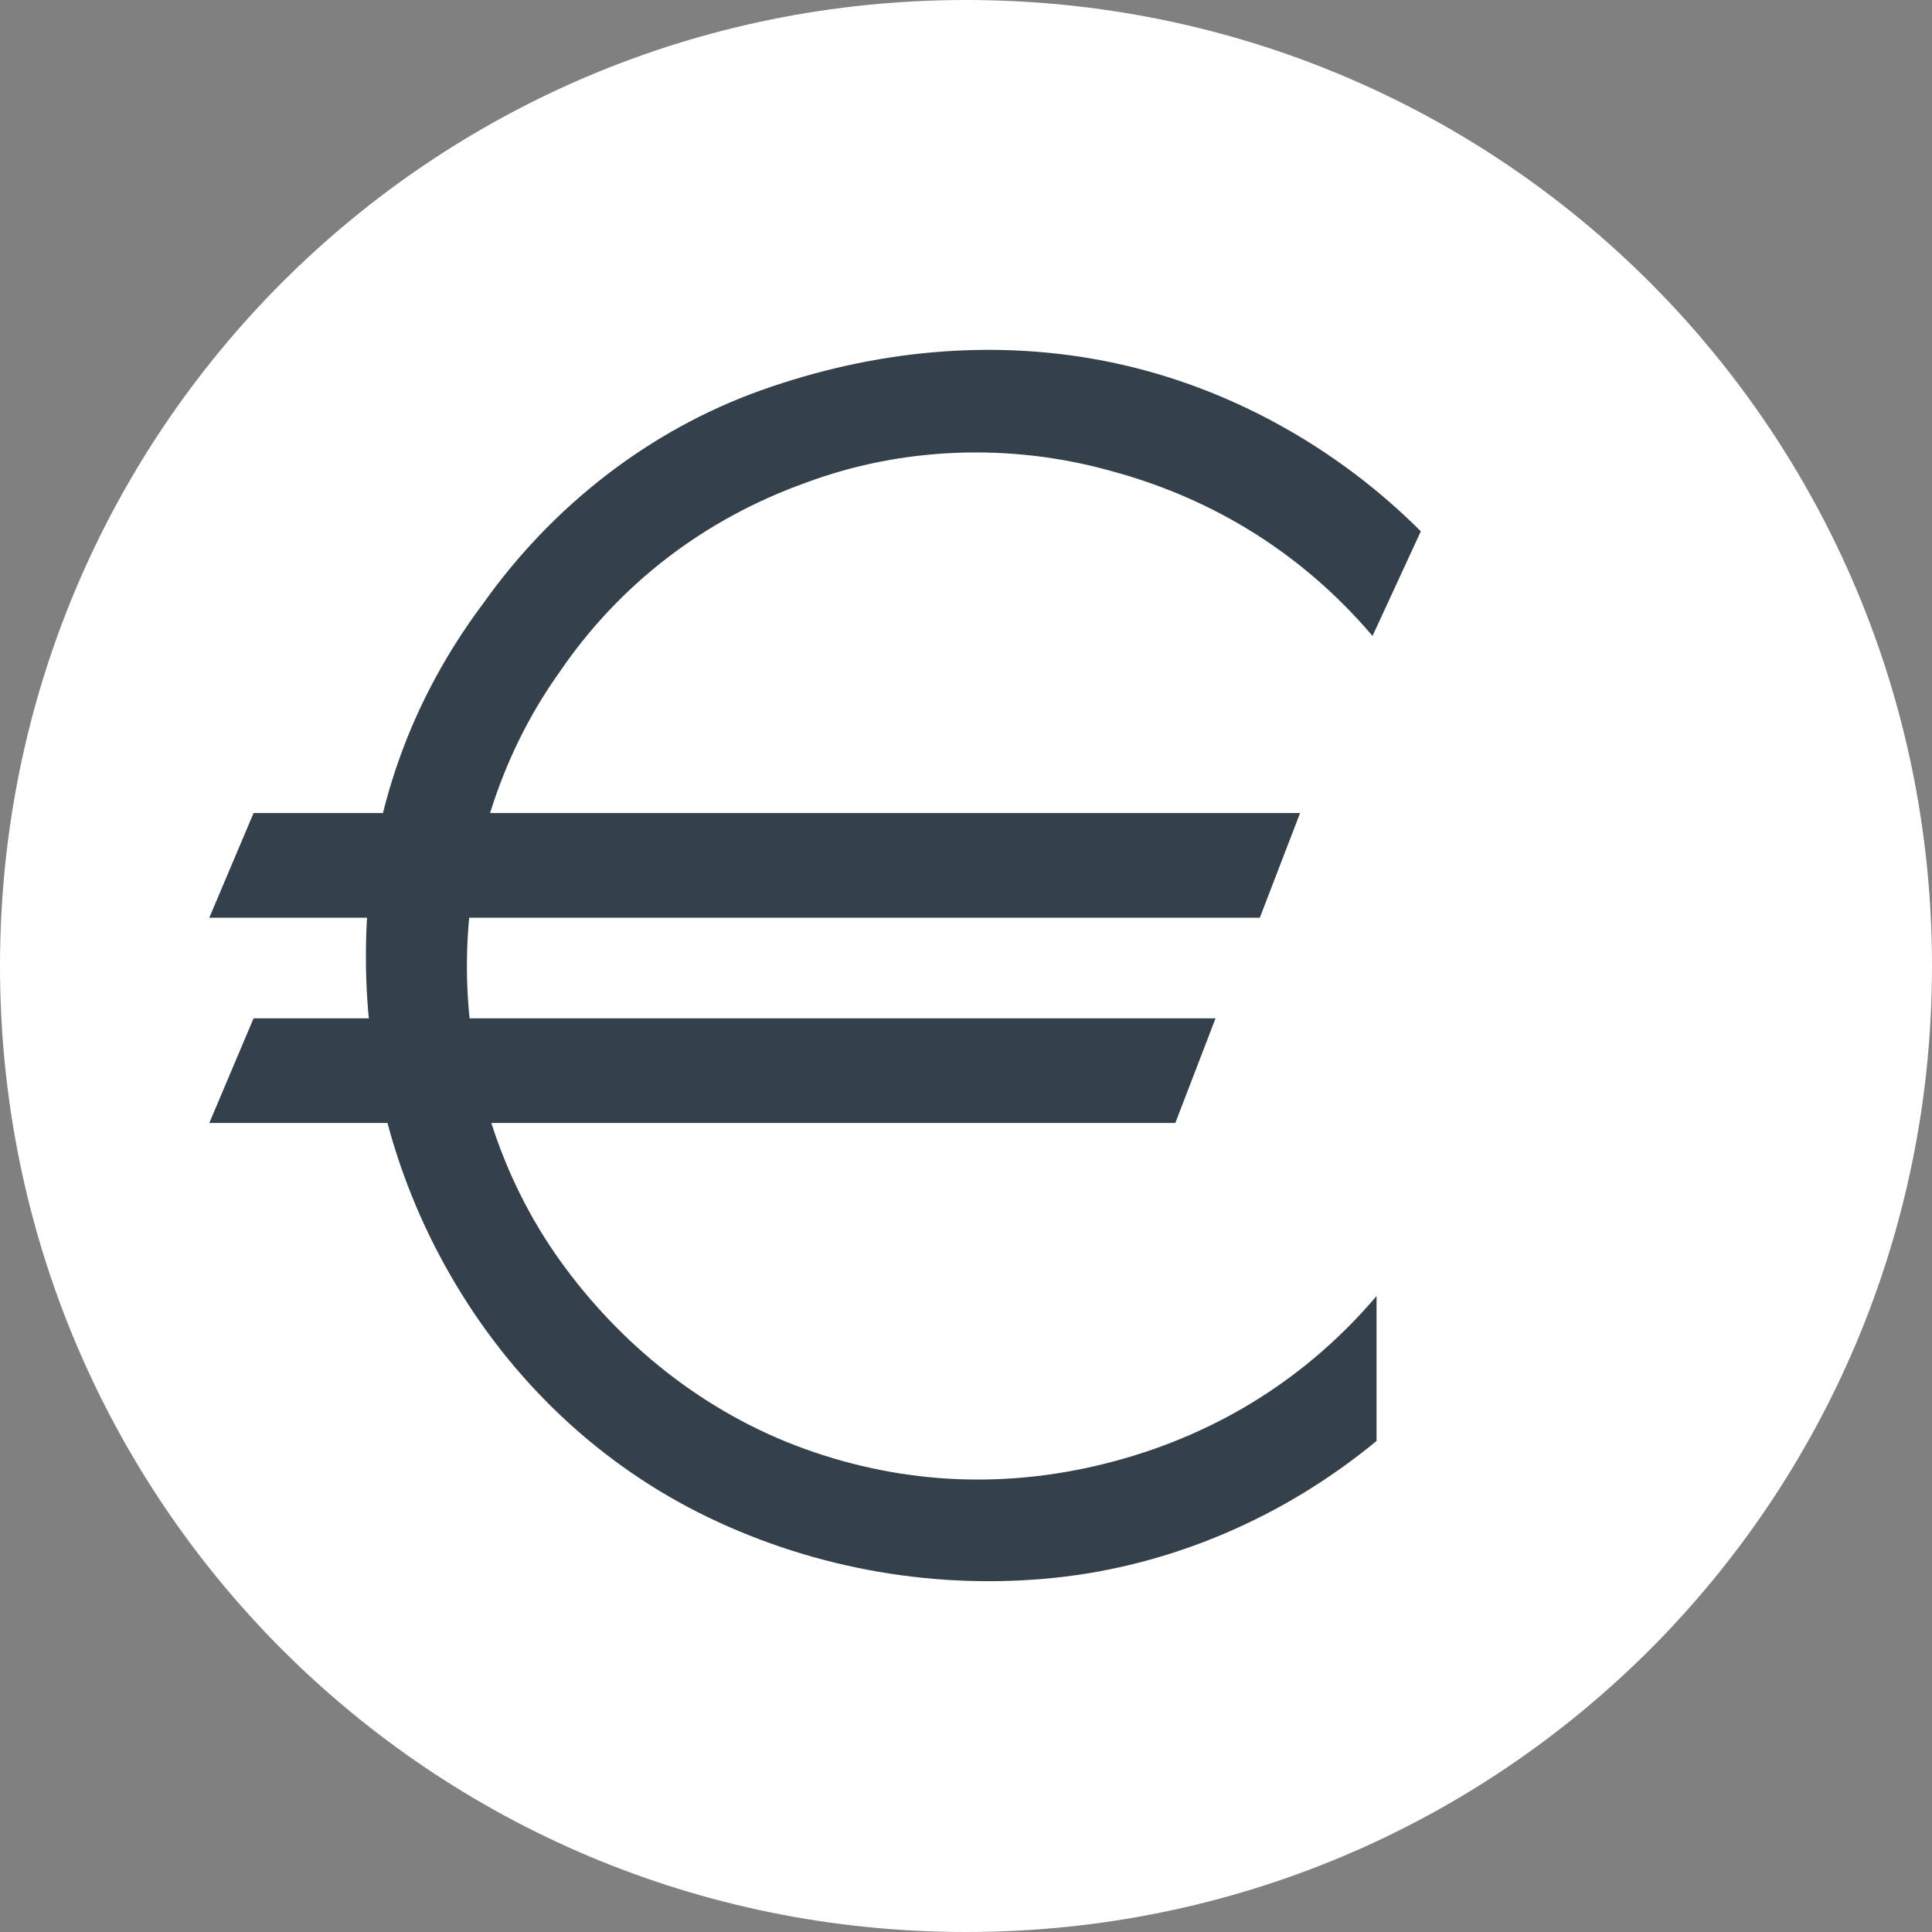 <?xml version="1.0" encoding="utf-8"?>
<!-- Generator: Adobe Illustrator 24.1.2, SVG Export Plug-In . SVG Version: 6.00 Build 0)  -->
<svg version="1.1" id="Layer_1" xmlns="http://www.w3.org/2000/svg" xmlns:xlink="http://www.w3.org/1999/xlink" x="0px" y="0px"
	 viewBox="0 0 48 48" style="enable-background:new 0 0 48 48;" xml:space="preserve">
<rect x="0" y="0" width="48" height="48" fill="#808080" stroke="none"/>
<style type="text/css">
	.st0{display:none;fill:#F6921A;stroke:#D4D4D4;}
	.st1{display:none;fill:#34414A;}
	.st2{display:none;fill:#FFFFFF;}
	.st3{clip-path:url(#SVGID_2_);}
	.st4{fill:#FFFFFF;}
	.st5{fill:#34414A;}
</style>
<path class="st0" d="M115.1-16.3L115.1-16.3c3.1-12.6,15.9-20.3,28.5-17.1v0c12.6,3.1,20.3,15.9,17.1,28.5
	c-3.1,12.6-15.9,20.3-28.5,17.1C119.6,9.1,112-3.7,115.1-16.3z"/>
<path class="st1" d="M0.7,18.2L0.7,18.2C3.9,5.3,16.9-2.5,29.8,0.7l0,0c12.9,3.2,20.7,16.2,17.5,29.1C44.1,42.7,31,50.5,18.2,47.3
	C5.3,44.1-2.5,31,0.7,18.2z"/>
<path class="st2" d="M35.5,20.8c0.5-3.2-1.9-4.9-5.3-6l1.1-4.3l-2.6-0.7L27.6,14c-0.7-0.2-1.4-0.3-2.1-0.5l1.1-4.2L24,8.6l-1.1,4.3
	c-0.6-0.1-5.3-1.3-5.3-1.3l-0.7,2.8l1.9,0.5c1.1,0.3,1.2,1,1.2,1.5l-3,11.8c-0.1,0.3-0.5,0.8-1.2,0.7l-1.9-0.5l-1.4,3.1l3.5,0.9
	c0.7,0.2,1.2,0.3,1.9,0.5l-1.1,4.4l2.6,0.7l1.1-4.3c0.7,0.2,1.4,0.4,2.1,0.6l-1.1,4.3l2.6,0.7l1.1-4.3c4.5,0.9,7.9,0.5,9.3-3.6
	c1.2-3.3-0.1-5.2-2.4-6.4C33.9,24.3,35.1,23.1,35.5,20.8z M29.5,29.3c-0.8,3.3-6.3,1.5-8.1,1.1l1.4-5.8
	C24.7,24.9,30.3,25.8,29.5,29.3z M30.3,20.8c-0.8,3-5.3,1.4-6.8,1.1l1.3-5.3C26.3,17,31.1,17.7,30.3,20.8z"/>
<g>
	<defs>
		<rect id="SVGID_1_" x="0" y="0" width="48" height="48"/>
	</defs>
	<clipPath id="SVGID_2_">
		<use xlink:href="#SVGID_1_"  style="overflow:visible;"/>
	</clipPath>
	<g class="st3">
		<path class="st4" d="M24,48c13.3,0,24-10.7,24-24C48,10.7,37.3,0,24,0S0,10.7,0,24C0,37.3,10.7,48,24,48z"/>
		<path class="st5" d="M6.3,20.2h26l-1,2.6H5.2L6.3,20.2z M6.3,25.3h23.9l-1,2.6h-24L6.3,25.3z M34.1,15.8c-1.7-2-3.9-3.4-6.5-4.1
			C25.1,11,22.4,11.1,20,12c-2.5,0.9-4.6,2.5-6.1,4.7c-1.5,2.1-2.3,4.7-2.3,7.3c0,2.6,0.8,5.2,2.3,7.3c1.5,2.1,3.6,3.8,6.1,4.7
			c2.5,0.9,5.1,1,7.7,0.3s4.8-2.1,6.5-4.1v3.6c-2.3,1.9-5.1,3.1-8,3.4c-2.9,0.3-5.9-0.2-8.6-1.5c-2.7-1.3-4.9-3.4-6.4-6
			c-1.5-2.6-2.2-5.5-2.1-8.5c0.1-3,1.1-5.8,2.9-8.2c1.7-2.4,4.1-4.3,6.9-5.3s5.8-1.3,8.7-0.7c2.9,0.6,5.6,2.1,7.7,4.2L34.1,15.8z"/>
	</g>
</g>
</svg>
